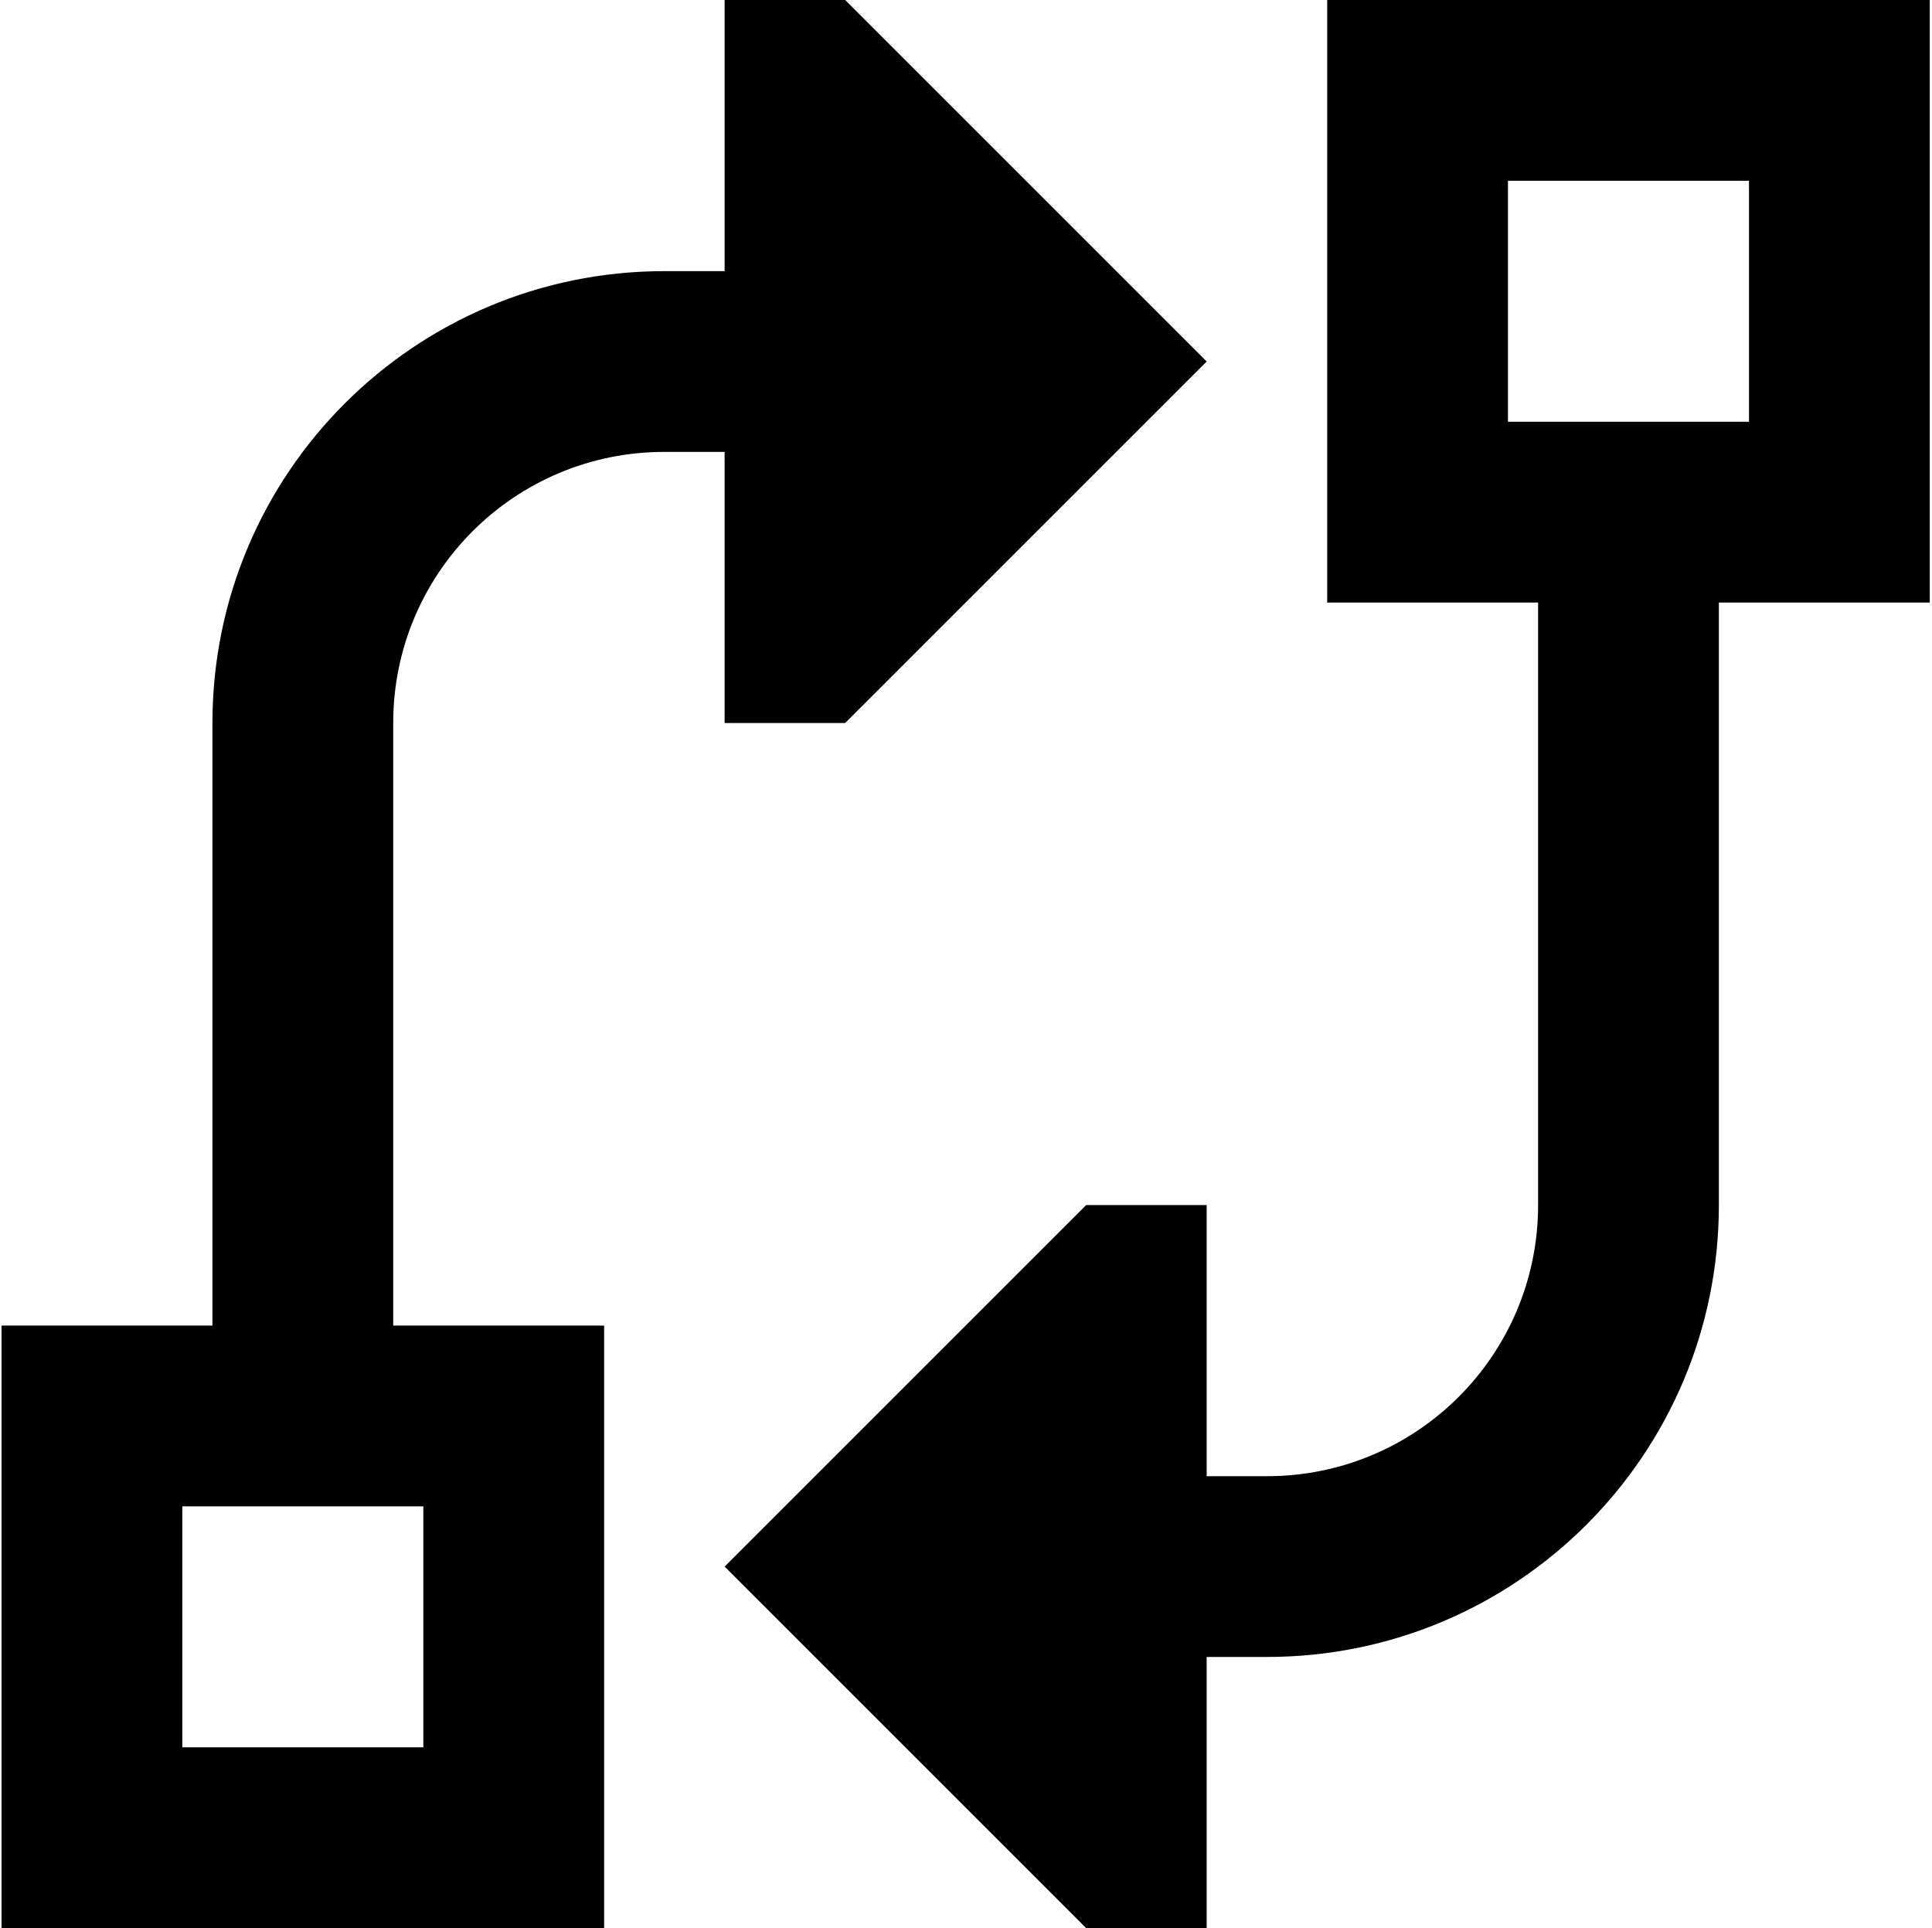 <svg width="513" height="512" viewBox="0 0 513 512" fill="none" xmlns="http://www.w3.org/2000/svg">
<path d="M192.408 416L288.408 320H320.408V392H336.408C376.208 392 408.408 359.8 408.408 320V160H400.408H352.408V112V48V0H400.408H464.408H512.408V48V112V160H464.408H456.408V320C456.408 386.3 402.708 440 336.408 440H320.408V512H288.408L192.408 416ZM400.408 48V112H464.408V48H400.408ZM320.408 96L224.408 192H192.408V120H176.408C136.608 120 104.408 152.2 104.408 192V352H112.408H160.408V400V464V512H112.408H48.408H0.408V464V400V352H48.408H56.408V192C56.408 125.7 110.108 72 176.408 72H192.408V0H224.408L320.408 96ZM48.408 400V464H112.408V400H48.408Z" fill="black"/>
</svg>
